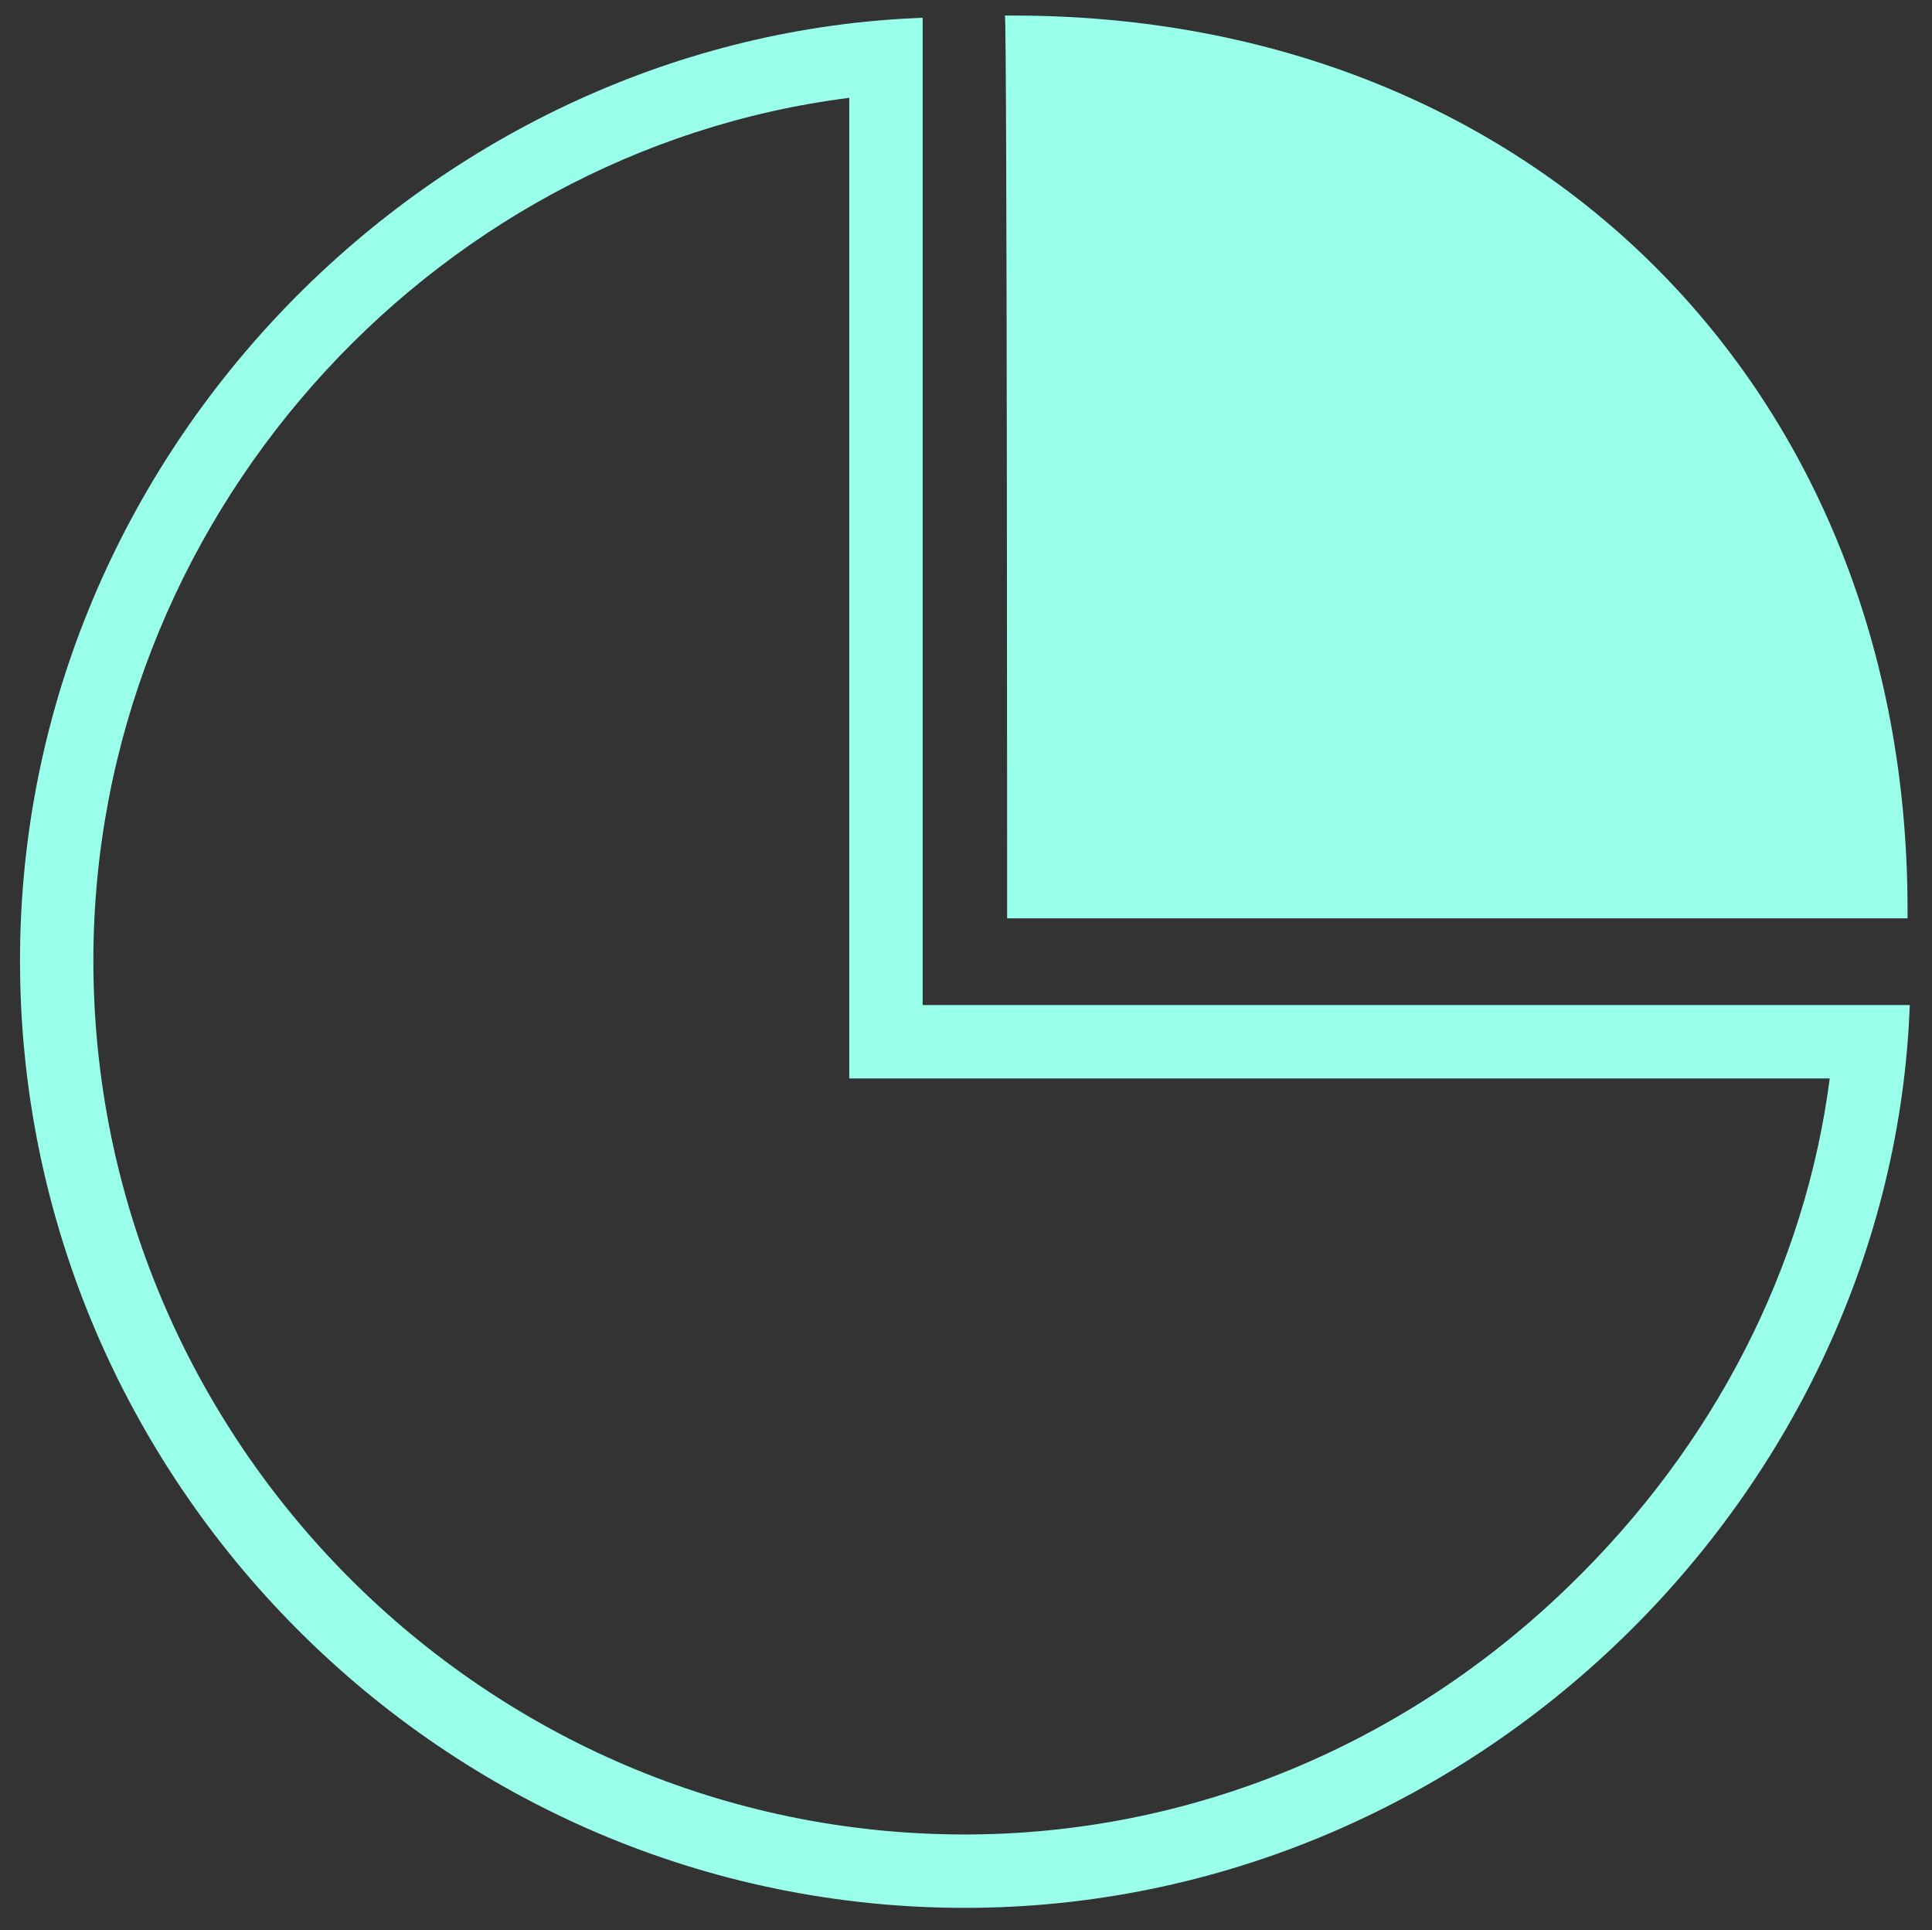 <?xml version="1.0" encoding="utf-8"?>
<!-- Generator: Adobe Illustrator 22.1.0, SVG Export Plug-In . SVG Version: 6.00 Build 0)  -->
<svg version="1.1" id="Capa_1" xmlns="http://www.w3.org/2000/svg" xmlns:xlink="http://www.w3.org/1999/xlink" x="0px" y="0px"
	 viewBox="0 0 86.9 86.8" style="enable-background:new 0 0 86.9 86.8;" xml:space="preserve">
<rect x="0" y="0" width="86.9" height="86.8" fill="#333333" stroke="none"/>
<style type="text/css">
	.st0{fill:#9AFFEA;}
</style>
<path class="st0" d="M45.3,41.3h40.5c0-0.1,0-0.2,0-0.4c0-23.4-16.8-40.2-40.2-40.2c-0.1,0-0.2,0-0.4,0
	C45.3,0.8,45.3,41.3,45.3,41.3z"/>
<path class="st0" d="M38.2,4.4v40.8v3.3h3.3h40.8C81.2,57,77.1,65,70.6,71.3c-7.4,7.2-17.1,11.2-27.2,11.2
	c-21.6,0-39.2-17.7-39.2-39.3C4.2,23.5,19.2,6.8,38.2,4.4 M41.5,0.8C19.6,1.6,0.9,20.2,0.9,43.2c0,23.4,19.1,42.6,42.5,42.6
	c22.9,0,41.7-18.7,42.5-40.6H41.5v0V0.8L41.5,0.8z"/>
</svg>
